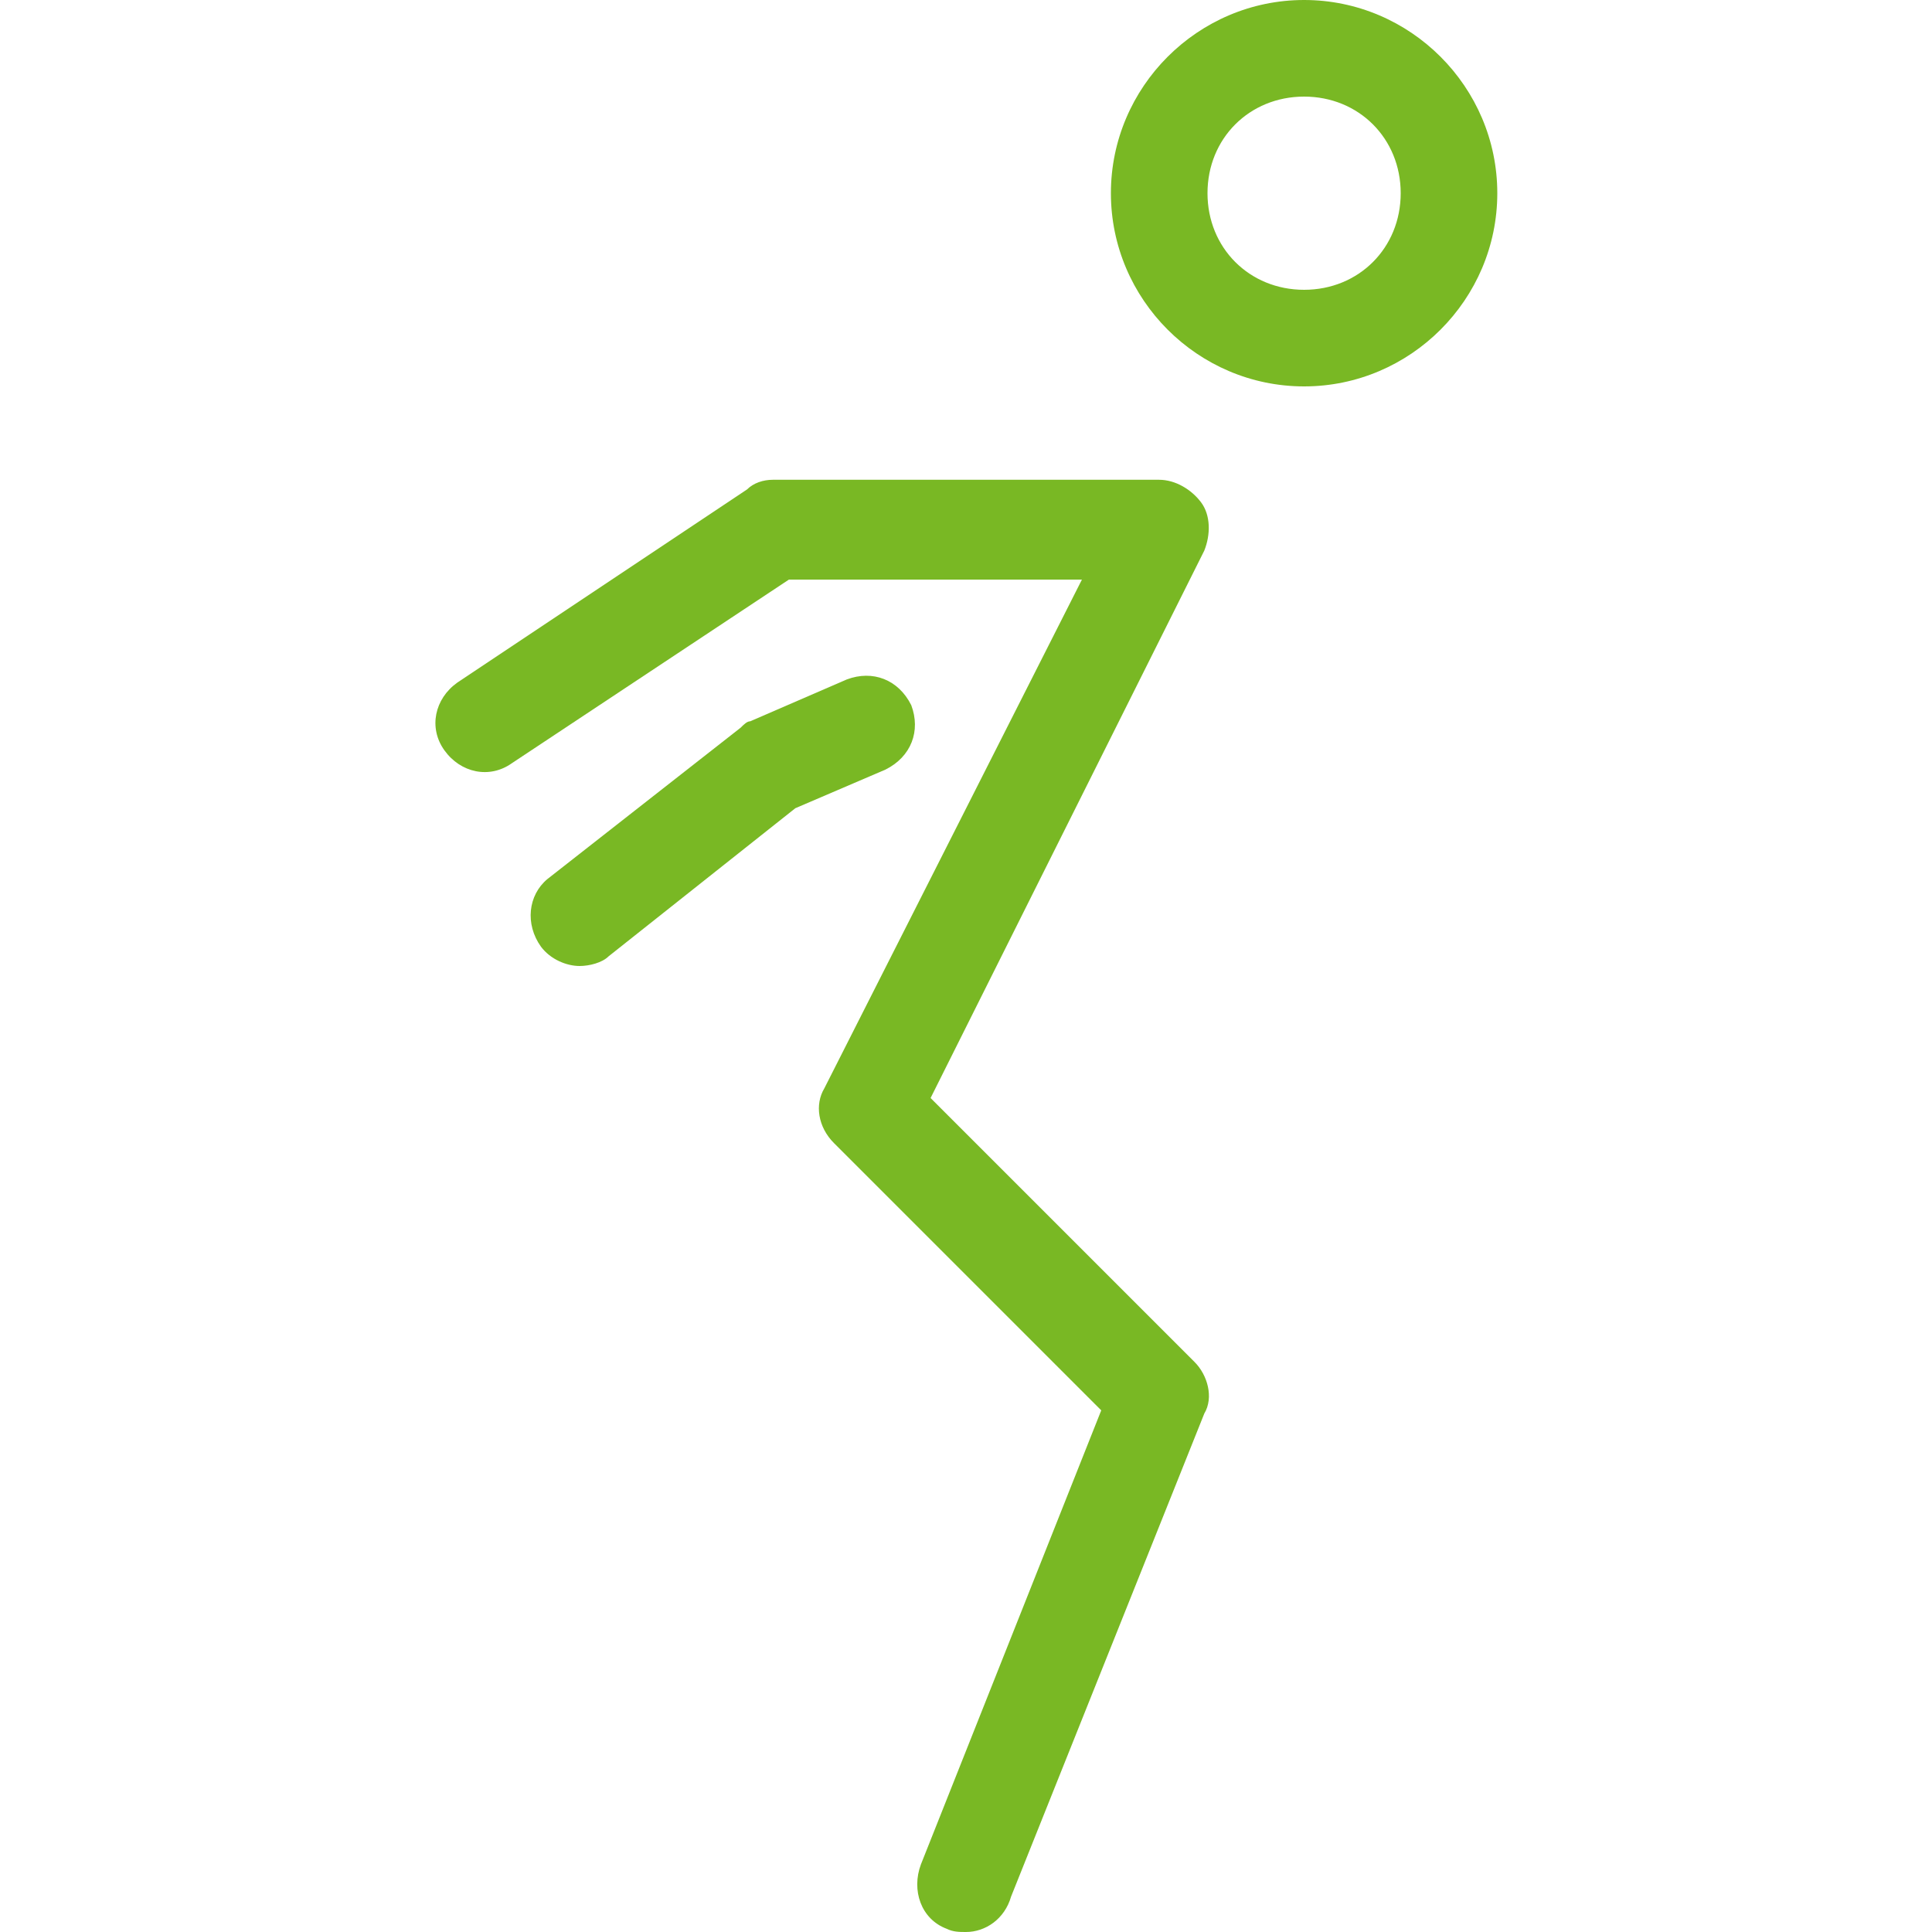 <?xml version="1.0" encoding="utf-8"?>
<!-- Generator: Adobe Illustrator 26.1.0, SVG Export Plug-In . SVG Version: 6.00 Build 0)  -->
<svg version="1.1" id="Ebene_1" xmlns="http://www.w3.org/2000/svg" xmlns:xlink="http://www.w3.org/1999/xlink" x="0px" y="0px"
	 viewBox="0 0 60 60" style="enable-background:new 0 0 60 60;" xml:space="preserve">
<style type="text/css">
	.st0{fill:#79B824;}
</style>
<g>
	<path class="st0" d="M40.5,12c-3.3,0-6-2.7-6-6s2.7-6,6-6s6,2.7,6,6S43.8,12,40.5,12z M40.5,3c-1.7,0-3,1.3-3,3s1.3,3,3,3
		s3-1.3,3-3S42.2,3,40.5,3z"/>
	<path class="st0" d="M30,60c-0.2,0-0.4,0-0.6-0.1c-0.8-0.3-1.1-1.2-0.8-2l5.6-14.1l-8.3-8.3c-0.5-0.5-0.6-1.2-0.3-1.7L33.6,18h-9.1
		l-8.6,5.7c-0.7,0.5-1.6,0.3-2.1-0.4s-0.3-1.6,0.4-2.1l9-6c0.2-0.2,0.5-0.3,0.8-0.3h12c0.5,0,1,0.3,1.3,0.7c0.3,0.4,0.3,1,0.1,1.5
		l-8.5,17l8.2,8.2c0.4,0.4,0.6,1.1,0.3,1.6l-6,15C31.2,59.6,30.6,60,30,60L30,60z"/>
	<path class="st0" d="M18,30c-0.4,0-0.9-0.2-1.2-0.6c-0.5-0.7-0.4-1.6,0.2-2.1l6-4.7c0.1-0.1,0.2-0.2,0.3-0.2l3-1.3
		c0.8-0.3,1.6,0,2,0.8c0.3,0.8,0,1.6-0.8,2l-2.8,1.2l-5.8,4.6C18.7,29.9,18.3,30,18,30z"/>
</g>
</svg>
